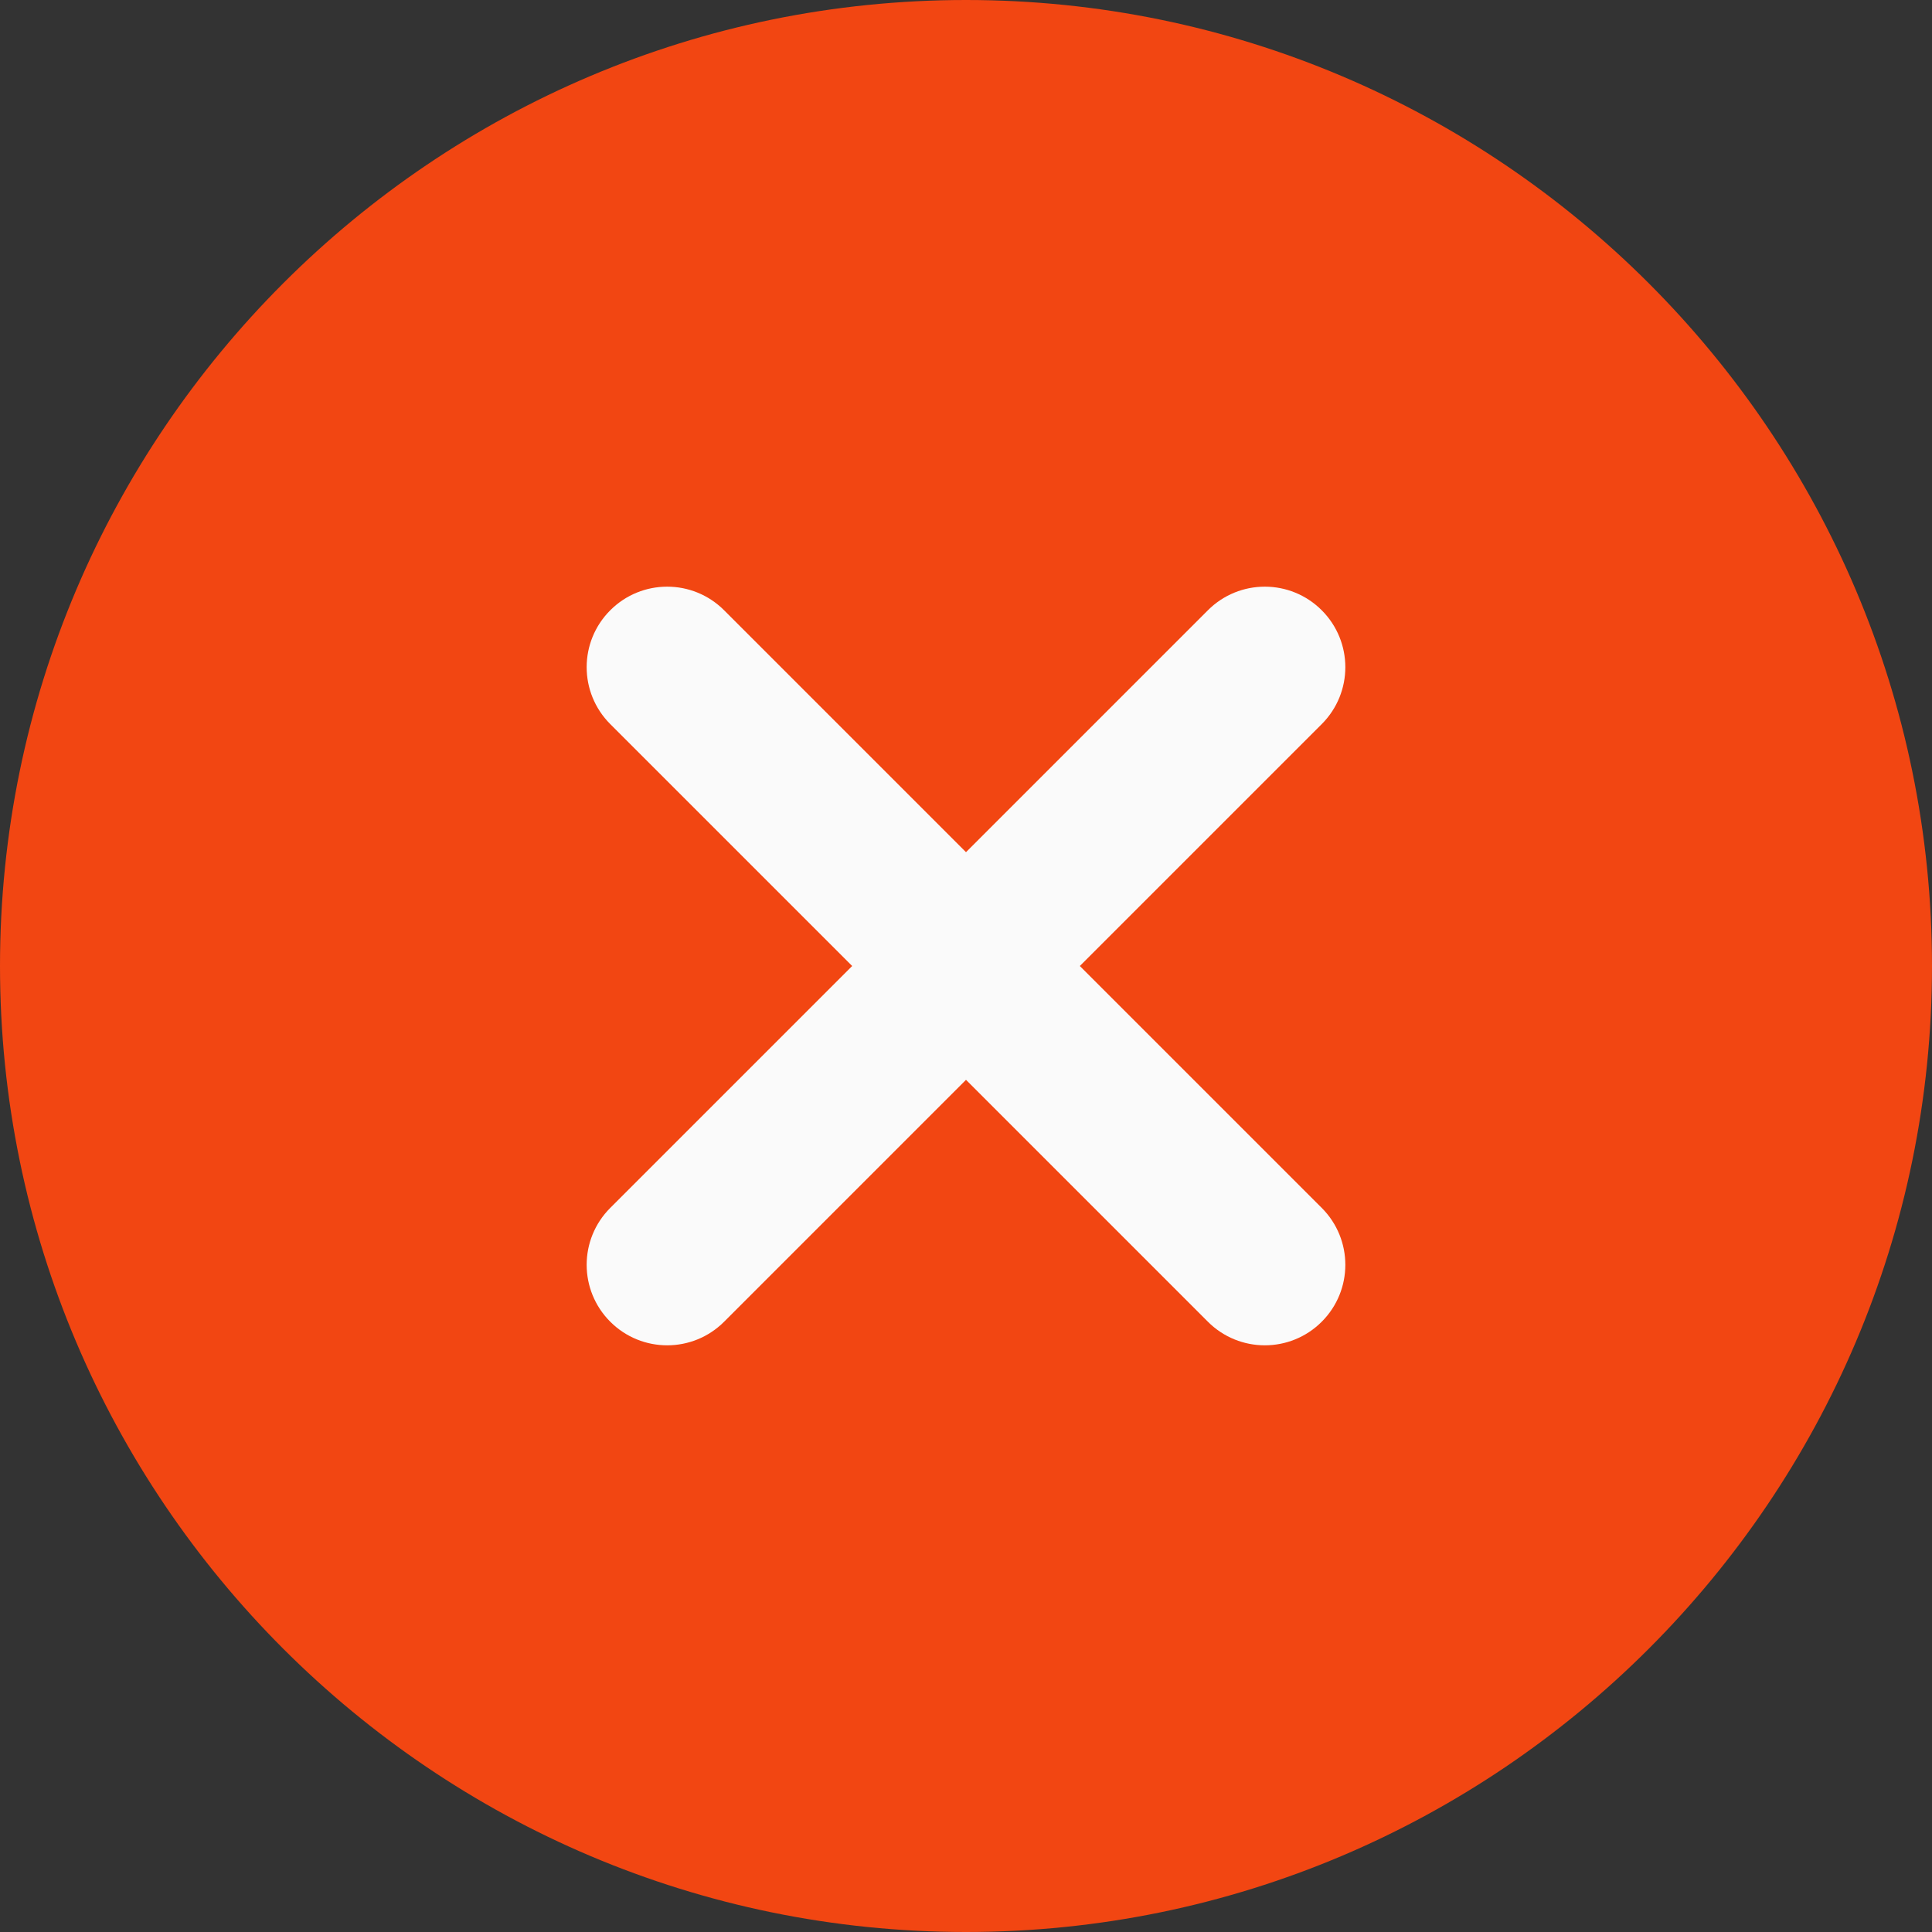 <?xml version="1.0" encoding="UTF-8"?> <svg xmlns="http://www.w3.org/2000/svg" width="512" height="512" viewBox="0 0 512 512" fill="none"><rect x="0" y="0" width="512" height="512" fill="#333333" stroke="none"/> <path d="M256 0C114.836 0 0 114.836 0 256C0 397.164 114.836 512 256 512C397.164 512 512 397.164 512 256C512 114.836 397.164 0 256 0Z" fill="#F24612"></path> <path d="M350.273 320.105C358.613 328.449 358.613 341.93 350.273 350.273C346.113 354.434 340.652 356.523 335.188 356.523C329.727 356.523 324.266 354.434 320.105 350.273L256 286.164L191.895 350.273C187.734 354.434 182.273 356.523 176.812 356.523C171.348 356.523 165.887 354.434 161.727 350.273C153.387 341.93 153.387 328.449 161.727 320.105L225.836 256L161.727 191.895C153.387 183.551 153.387 170.07 161.727 161.727C170.07 153.387 183.551 153.387 191.895 161.727L256 225.836L320.105 161.727C328.449 153.387 341.93 153.387 350.273 161.727C358.613 170.07 358.613 183.551 350.273 191.895L286.164 256L350.273 320.105Z" fill="#FAFAFA"></path> </svg> 